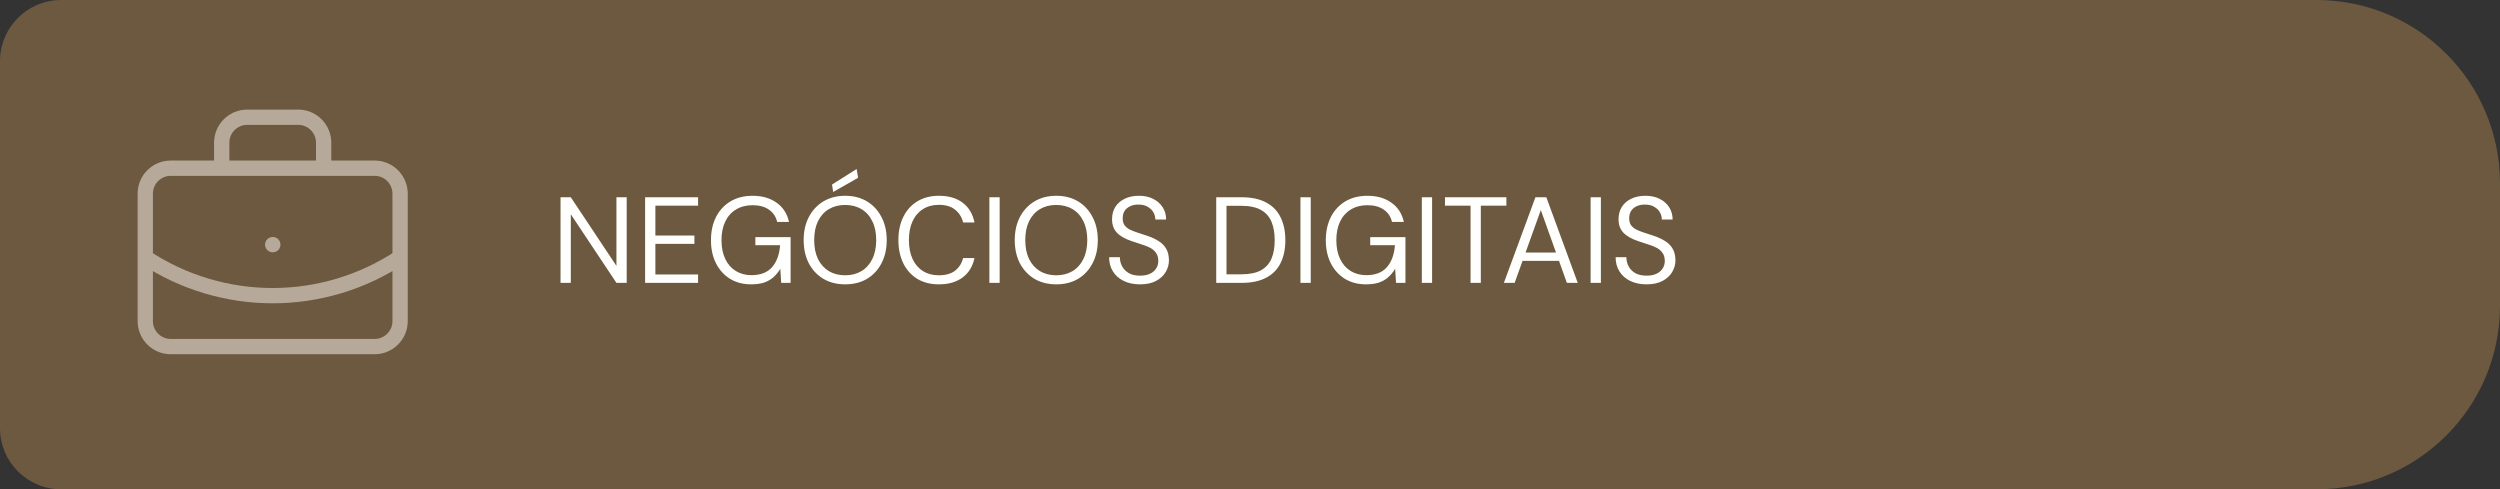 <svg xmlns="http://www.w3.org/2000/svg" width="327" height="64" viewBox="0 0 327 64" fill="none"><rect x="0" y="0" width="327" height="64" fill="#333333" stroke="none"/><path d="M0 8C0 3.582 3.582 0 8 0H303C316.255 0 327 10.745 327 24V40C327 53.255 316.255 64 303 64H8C3.582 64 0 60.418 0 56V8Z" fill="#735E41" fill-opacity="0.9"></path><g opacity="0.5"><path d="M35.667 32H35.683M42.333 22V18.666C42.333 17.782 41.982 16.934 41.357 16.309C40.732 15.684 39.884 15.333 39 15.333H32.333C31.449 15.333 30.601 15.684 29.976 16.309C29.351 16.934 29 17.782 29 18.666V22M52.333 33.666C47.388 36.931 41.593 38.672 35.667 38.672C29.741 38.672 23.945 36.931 19 33.666M22.333 22H49C50.841 22 52.333 23.492 52.333 25.333V42C52.333 43.841 50.841 45.333 49 45.333H22.333C20.492 45.333 19 43.841 19 42V25.333C19 23.492 20.492 22 22.333 22Z" stroke="#FFFAF3" stroke-width="2" stroke-linecap="round" stroke-linejoin="round"></path></g><path d="M73.317 37V25.8H74.661L80.629 34.776V25.8H81.973V37H80.629L74.661 28.024V37H73.317ZM84.38 37V25.8H91.308V26.904H85.724V30.808H90.828V31.896H85.724V35.896H91.308V37H84.38ZM98.243 37.192C97.197 37.192 96.28 36.952 95.491 36.472C94.701 35.981 94.088 35.304 93.651 34.44C93.213 33.576 92.995 32.568 92.995 31.416C92.995 30.275 93.213 29.267 93.651 28.392C94.099 27.517 94.728 26.835 95.539 26.344C96.36 25.853 97.325 25.608 98.435 25.608C99.693 25.608 100.744 25.912 101.587 26.52C102.429 27.117 102.968 27.955 103.203 29.032H101.651C101.501 28.36 101.149 27.827 100.595 27.432C100.04 27.037 99.32 26.84 98.435 26.84C97.613 26.84 96.893 27.027 96.275 27.4C95.667 27.763 95.197 28.285 94.867 28.968C94.536 29.651 94.371 30.467 94.371 31.416C94.371 32.365 94.536 33.187 94.867 33.88C95.197 34.563 95.656 35.085 96.243 35.448C96.84 35.811 97.523 35.992 98.291 35.992C99.485 35.992 100.387 35.64 100.995 34.936C101.603 34.232 101.949 33.277 102.035 32.072H98.803V31.016H103.411V37H102.179L102.067 35.16C101.8 35.597 101.491 35.971 101.139 36.28C100.797 36.579 100.392 36.808 99.923 36.968C99.453 37.117 98.893 37.192 98.243 37.192ZM110.544 37.192C109.466 37.192 108.517 36.952 107.696 36.472C106.885 35.981 106.25 35.304 105.792 34.44C105.344 33.565 105.12 32.552 105.12 31.4C105.12 30.259 105.344 29.256 105.792 28.392C106.25 27.517 106.885 26.835 107.696 26.344C108.517 25.853 109.466 25.608 110.544 25.608C111.642 25.608 112.597 25.853 113.408 26.344C114.218 26.835 114.848 27.517 115.296 28.392C115.754 29.256 115.984 30.259 115.984 31.4C115.984 32.552 115.754 33.565 115.296 34.44C114.848 35.304 114.218 35.981 113.408 36.472C112.597 36.952 111.642 37.192 110.544 37.192ZM110.544 36.008C111.354 36.008 112.064 35.827 112.672 35.464C113.29 35.091 113.765 34.563 114.096 33.88C114.437 33.187 114.608 32.36 114.608 31.4C114.608 30.44 114.437 29.619 114.096 28.936C113.765 28.243 113.29 27.715 112.672 27.352C112.064 26.989 111.354 26.808 110.544 26.808C109.744 26.808 109.034 26.989 108.416 27.352C107.808 27.715 107.333 28.243 106.992 28.936C106.661 29.619 106.496 30.44 106.496 31.4C106.496 32.36 106.661 33.187 106.992 33.88C107.333 34.563 107.808 35.091 108.416 35.464C109.034 35.827 109.744 36.008 110.544 36.008ZM108.976 25.112L108.832 24.136L112.048 22.104L112.24 23.256L108.976 25.112ZM122.806 37.192C121.718 37.192 120.774 36.952 119.974 36.472C119.185 35.981 118.577 35.304 118.15 34.44C117.724 33.565 117.51 32.552 117.51 31.4C117.51 30.248 117.724 29.24 118.15 28.376C118.577 27.501 119.185 26.824 119.974 26.344C120.774 25.853 121.718 25.608 122.806 25.608C124.086 25.608 125.126 25.912 125.926 26.52C126.726 27.128 127.238 27.987 127.462 29.096H125.974C125.804 28.403 125.457 27.848 124.934 27.432C124.412 27.005 123.702 26.792 122.806 26.792C122.006 26.792 121.313 26.979 120.726 27.352C120.14 27.715 119.686 28.243 119.366 28.936C119.046 29.619 118.886 30.44 118.886 31.4C118.886 32.36 119.046 33.187 119.366 33.88C119.686 34.563 120.14 35.091 120.726 35.464C121.313 35.827 122.006 36.008 122.806 36.008C123.702 36.008 124.412 35.805 124.934 35.4C125.457 34.984 125.804 34.435 125.974 33.752H127.462C127.238 34.829 126.726 35.672 125.926 36.28C125.126 36.888 124.086 37.192 122.806 37.192ZM129.411 37V25.8H130.755V37H129.411ZM138.153 37.192C137.076 37.192 136.126 36.952 135.305 36.472C134.494 35.981 133.86 35.304 133.401 34.44C132.953 33.565 132.729 32.552 132.729 31.4C132.729 30.259 132.953 29.256 133.401 28.392C133.86 27.517 134.494 26.835 135.305 26.344C136.126 25.853 137.076 25.608 138.153 25.608C139.252 25.608 140.206 25.853 141.017 26.344C141.828 26.835 142.457 27.517 142.905 28.392C143.364 29.256 143.593 30.259 143.593 31.4C143.593 32.552 143.364 33.565 142.905 34.44C142.457 35.304 141.828 35.981 141.017 36.472C140.206 36.952 139.252 37.192 138.153 37.192ZM138.153 36.008C138.964 36.008 139.673 35.827 140.281 35.464C140.9 35.091 141.374 34.563 141.705 33.88C142.046 33.187 142.217 32.36 142.217 31.4C142.217 30.44 142.046 29.619 141.705 28.936C141.374 28.243 140.9 27.715 140.281 27.352C139.673 26.989 138.964 26.808 138.153 26.808C137.353 26.808 136.644 26.989 136.025 27.352C135.417 27.715 134.942 28.243 134.601 28.936C134.27 29.619 134.105 30.44 134.105 31.4C134.105 32.36 134.27 33.187 134.601 33.88C134.942 34.563 135.417 35.091 136.025 35.464C136.644 35.827 137.353 36.008 138.153 36.008ZM149.12 37.192C148.298 37.192 147.584 37.043 146.976 36.744C146.368 36.445 145.898 36.029 145.568 35.496C145.237 34.963 145.072 34.344 145.072 33.64H146.48C146.48 34.077 146.581 34.483 146.784 34.856C146.986 35.219 147.28 35.512 147.664 35.736C148.058 35.949 148.544 36.056 149.12 36.056C149.621 36.056 150.048 35.976 150.4 35.816C150.762 35.645 151.034 35.416 151.216 35.128C151.408 34.84 151.504 34.515 151.504 34.152C151.504 33.715 151.408 33.363 151.216 33.096C151.034 32.819 150.784 32.595 150.464 32.424C150.144 32.253 149.77 32.104 149.344 31.976C148.928 31.837 148.49 31.693 148.032 31.544C147.146 31.245 146.496 30.872 146.08 30.424C145.664 29.976 145.456 29.395 145.456 28.68C145.456 28.072 145.594 27.539 145.872 27.08C146.16 26.621 146.565 26.264 147.088 26.008C147.621 25.741 148.25 25.608 148.976 25.608C149.69 25.608 150.309 25.741 150.832 26.008C151.365 26.275 151.781 26.643 152.08 27.112C152.378 27.571 152.528 28.104 152.528 28.712H151.12C151.12 28.403 151.04 28.099 150.88 27.8C150.72 27.501 150.474 27.256 150.144 27.064C149.824 26.861 149.418 26.76 148.928 26.76C148.522 26.749 148.16 26.819 147.84 26.968C147.53 27.107 147.285 27.309 147.104 27.576C146.933 27.843 146.848 28.168 146.848 28.552C146.848 28.915 146.922 29.208 147.072 29.432C147.232 29.656 147.456 29.848 147.744 30.008C148.042 30.157 148.389 30.296 148.784 30.424C149.178 30.552 149.616 30.696 150.096 30.856C150.64 31.037 151.12 31.261 151.536 31.528C151.962 31.784 152.293 32.115 152.528 32.52C152.773 32.925 152.896 33.443 152.896 34.072C152.896 34.605 152.752 35.112 152.464 35.592C152.186 36.061 151.77 36.445 151.216 36.744C150.661 37.043 149.962 37.192 149.12 37.192ZM159.083 37V25.8H162.379C163.691 25.8 164.768 26.029 165.611 26.488C166.464 26.936 167.093 27.581 167.499 28.424C167.915 29.256 168.123 30.259 168.123 31.432C168.123 32.584 167.915 33.576 167.499 34.408C167.093 35.24 166.464 35.88 165.611 36.328C164.768 36.776 163.691 37 162.379 37H159.083ZM160.427 35.88H162.347C163.435 35.88 164.299 35.704 164.939 35.352C165.579 34.989 166.037 34.477 166.315 33.816C166.592 33.144 166.731 32.349 166.731 31.432C166.731 30.493 166.592 29.688 166.315 29.016C166.037 28.344 165.579 27.827 164.939 27.464C164.299 27.101 163.435 26.92 162.347 26.92H160.427V35.88ZM170.098 37V25.8H171.442V37H170.098ZM178.664 37.192C177.619 37.192 176.702 36.952 175.912 36.472C175.123 35.981 174.51 35.304 174.072 34.44C173.635 33.576 173.416 32.568 173.416 31.416C173.416 30.275 173.635 29.267 174.072 28.392C174.52 27.517 175.15 26.835 175.96 26.344C176.782 25.853 177.747 25.608 178.856 25.608C180.115 25.608 181.166 25.912 182.008 26.52C182.851 27.117 183.39 27.955 183.624 29.032H182.072C181.923 28.36 181.571 27.827 181.016 27.432C180.462 27.037 179.742 26.84 178.856 26.84C178.035 26.84 177.315 27.027 176.696 27.4C176.088 27.763 175.619 28.285 175.288 28.968C174.958 29.651 174.792 30.467 174.792 31.416C174.792 32.365 174.958 33.187 175.288 33.88C175.619 34.563 176.078 35.085 176.664 35.448C177.262 35.811 177.944 35.992 178.712 35.992C179.907 35.992 180.808 35.64 181.416 34.936C182.024 34.232 182.371 33.277 182.456 32.072H179.224V31.016H183.832V37H182.6L182.488 35.16C182.222 35.597 181.912 35.971 181.56 36.28C181.219 36.579 180.814 36.808 180.344 36.968C179.875 37.117 179.315 37.192 178.664 37.192ZM185.973 37V25.8H187.317V37H185.973ZM192.347 37V26.904H189.003V25.8H197.035V26.904H193.691V37H192.347ZM196.707 37L200.835 25.8H202.259L206.371 37H204.947L201.539 27.48L198.115 37H196.707ZM198.595 34.12L198.979 33.032H204.051L204.435 34.12H198.595ZM208.052 37V25.8H209.396V37H208.052ZM215.37 37.192C214.548 37.192 213.834 37.043 213.226 36.744C212.618 36.445 212.148 36.029 211.818 35.496C211.487 34.963 211.322 34.344 211.322 33.64H212.73C212.73 34.077 212.831 34.483 213.034 34.856C213.236 35.219 213.53 35.512 213.914 35.736C214.308 35.949 214.794 36.056 215.37 36.056C215.871 36.056 216.298 35.976 216.65 35.816C217.012 35.645 217.284 35.416 217.466 35.128C217.658 34.84 217.754 34.515 217.754 34.152C217.754 33.715 217.658 33.363 217.466 33.096C217.284 32.819 217.034 32.595 216.714 32.424C216.394 32.253 216.02 32.104 215.594 31.976C215.178 31.837 214.74 31.693 214.282 31.544C213.396 31.245 212.746 30.872 212.33 30.424C211.914 29.976 211.706 29.395 211.706 28.68C211.706 28.072 211.844 27.539 212.122 27.08C212.41 26.621 212.815 26.264 213.338 26.008C213.871 25.741 214.5 25.608 215.226 25.608C215.94 25.608 216.559 25.741 217.082 26.008C217.615 26.275 218.031 26.643 218.33 27.112C218.628 27.571 218.778 28.104 218.778 28.712H217.37C217.37 28.403 217.29 28.099 217.13 27.8C216.97 27.501 216.724 27.256 216.394 27.064C216.074 26.861 215.668 26.76 215.178 26.76C214.772 26.749 214.41 26.819 214.09 26.968C213.78 27.107 213.535 27.309 213.354 27.576C213.183 27.843 213.098 28.168 213.098 28.552C213.098 28.915 213.172 29.208 213.322 29.432C213.482 29.656 213.706 29.848 213.994 30.008C214.292 30.157 214.639 30.296 215.034 30.424C215.428 30.552 215.866 30.696 216.346 30.856C216.89 31.037 217.37 31.261 217.786 31.528C218.212 31.784 218.543 32.115 218.778 32.52C219.023 32.925 219.146 33.443 219.146 34.072C219.146 34.605 219.002 35.112 218.714 35.592C218.436 36.061 218.02 36.445 217.466 36.744C216.911 37.043 216.212 37.192 215.37 37.192Z" fill="#FFFFFE"></path></svg>